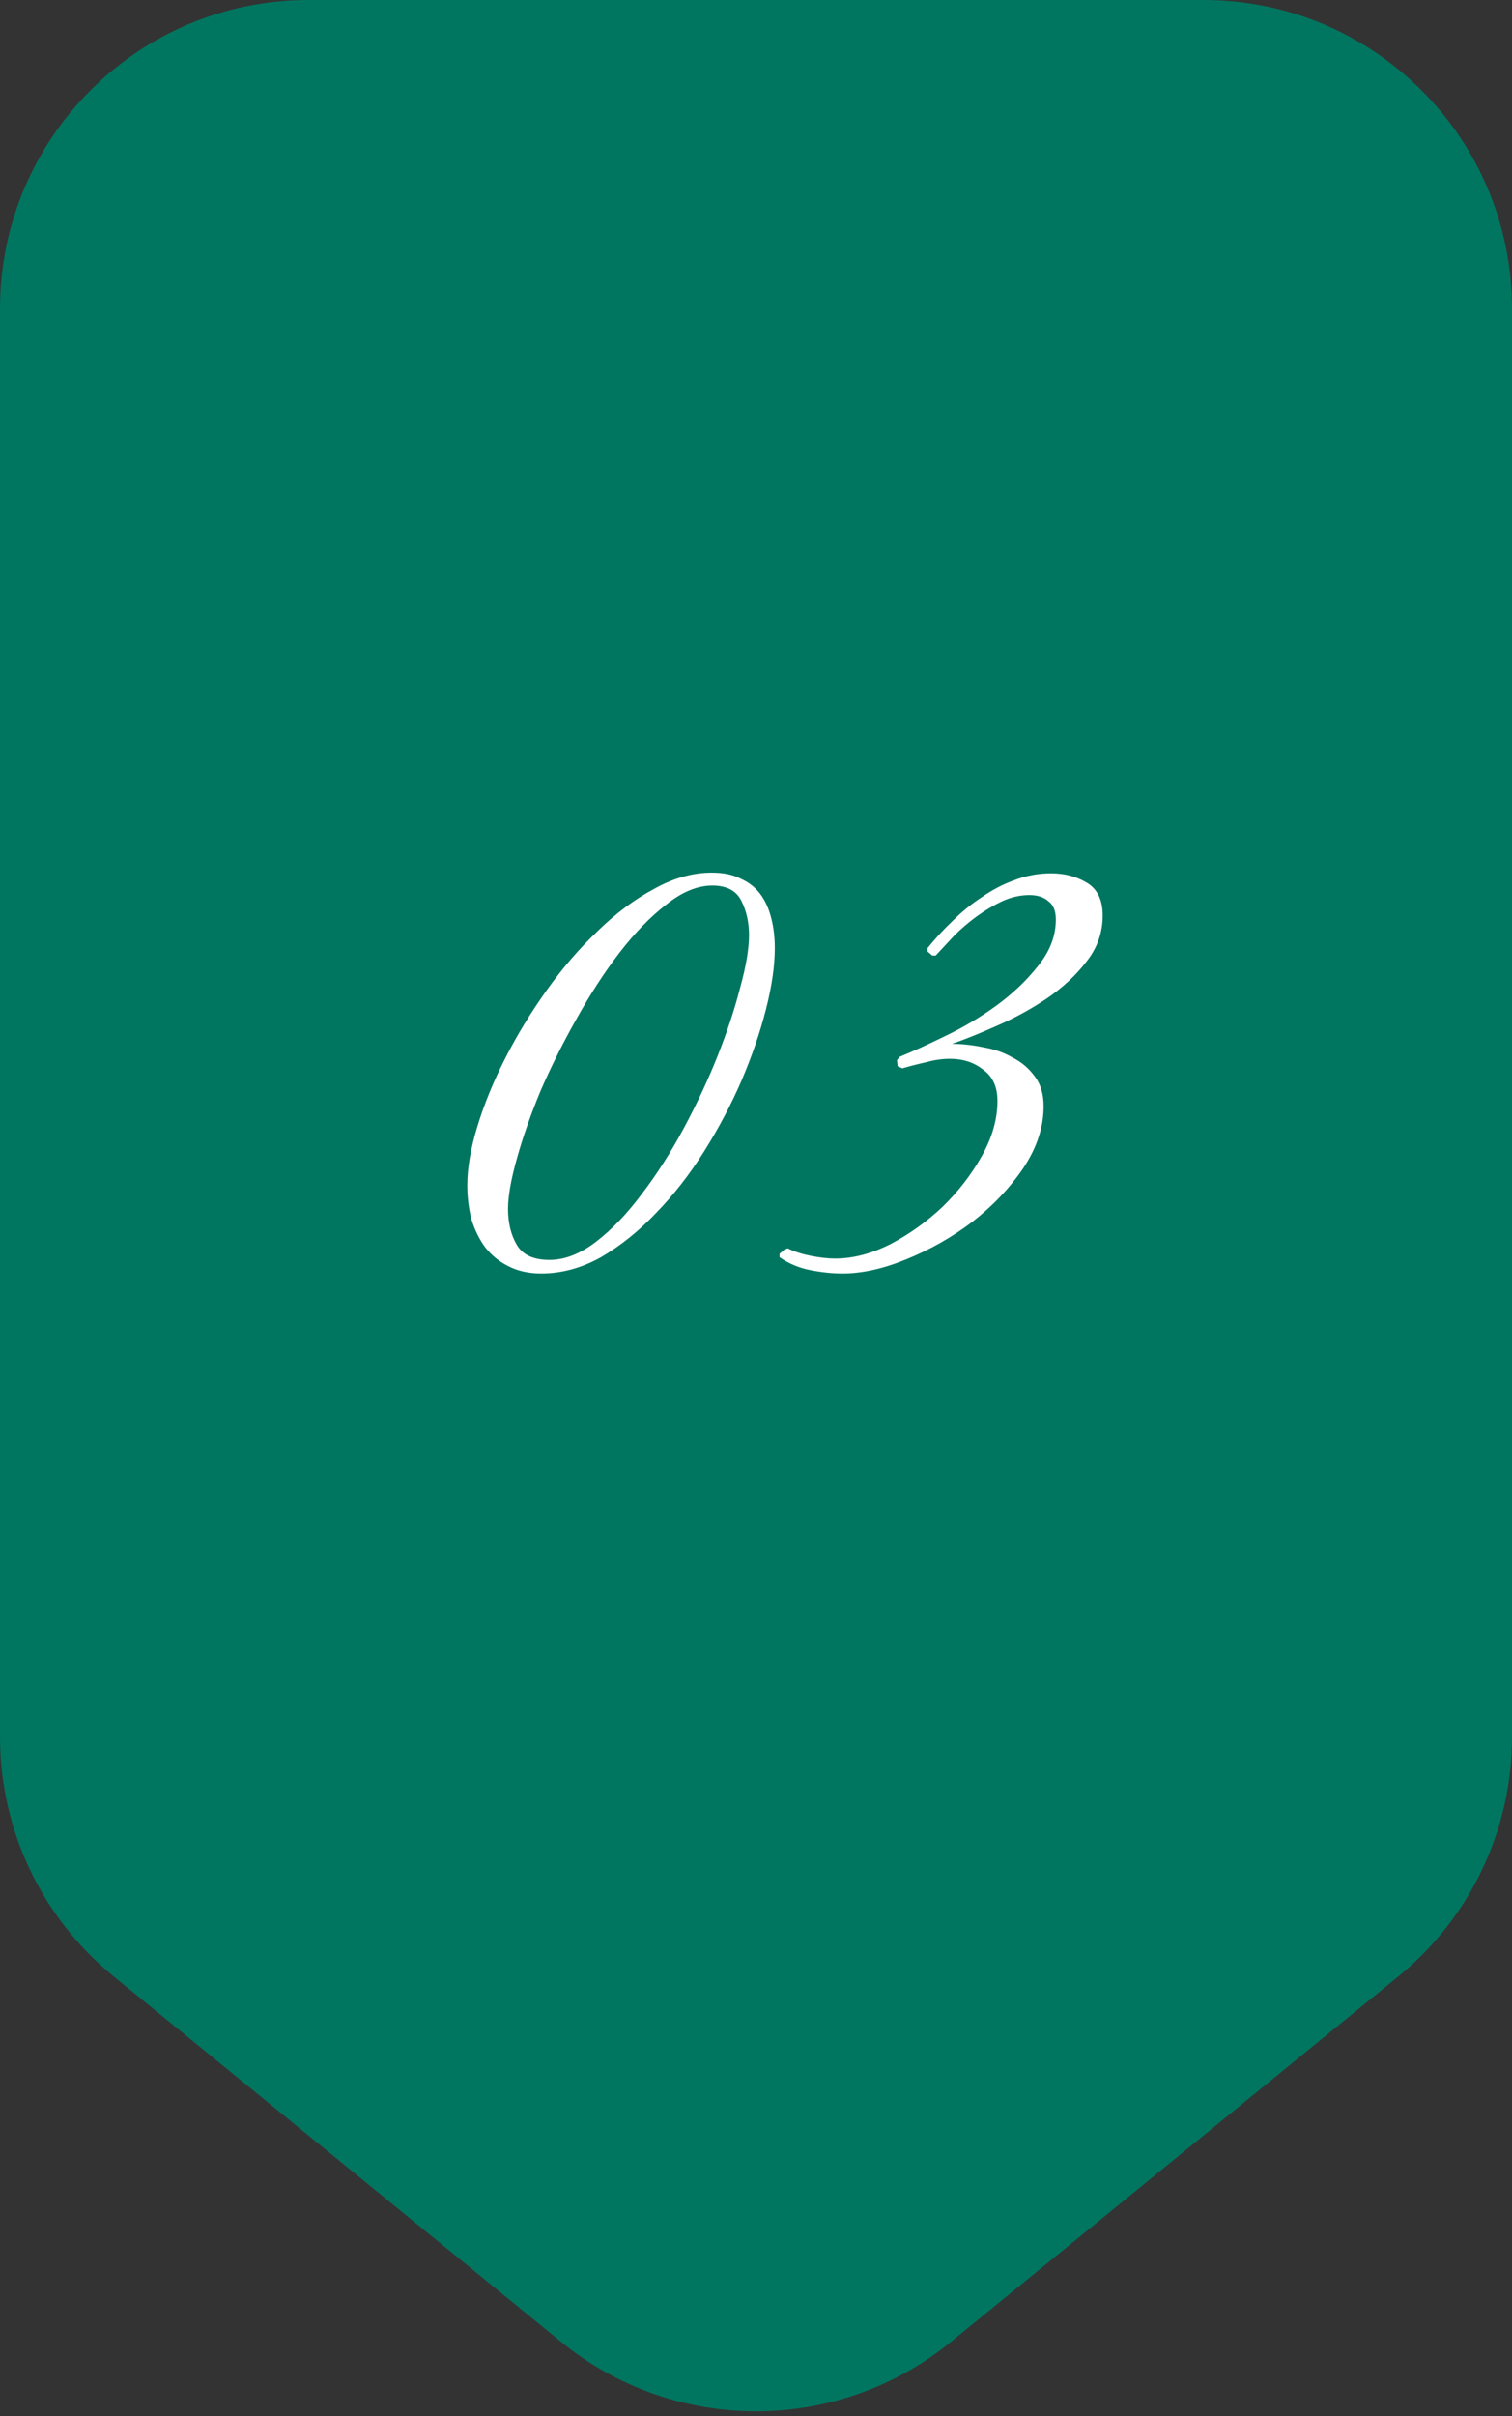 <?xml version="1.0" encoding="UTF-8"?> <svg xmlns="http://www.w3.org/2000/svg" width="196" height="313" viewBox="0 0 196 313" fill="none"><rect x="0" y="0" width="196" height="313" fill="#333333" stroke="none"/> <path d="M0 40C0 17.909 17.909 0 40 0H156C178.091 0 196 17.909 196 40V225.018C196 237.03 190.601 248.407 181.295 256.004L123.295 303.351C108.573 315.369 87.427 315.369 72.705 303.351L14.705 256.004C5.399 248.407 0 237.03 0 225.018V40Z" fill="#007660"></path> <path d="M100.44 122.816C100.44 125.104 100.059 127.744 99.296 130.736C98.533 133.728 97.477 136.808 96.128 139.976C94.779 143.085 93.165 146.136 91.288 149.128C89.411 152.12 87.328 154.789 85.04 157.136C82.811 159.483 80.435 161.389 77.912 162.856C75.389 164.264 72.808 164.968 70.168 164.968C68.525 164.968 67.088 164.645 65.856 164C64.683 163.413 63.685 162.592 62.864 161.536C62.101 160.48 61.515 159.277 61.104 157.928C60.752 156.52 60.576 155.053 60.576 153.528C60.576 151.299 61.016 148.747 61.896 145.872C62.776 142.997 63.979 140.064 65.504 137.072C67.029 134.08 68.819 131.147 70.872 128.272C72.925 125.397 75.125 122.845 77.472 120.616C79.819 118.328 82.253 116.509 84.776 115.16C87.299 113.752 89.792 113.048 92.256 113.048C93.781 113.048 95.043 113.312 96.04 113.84C97.096 114.309 97.947 114.984 98.592 115.864C99.237 116.744 99.707 117.8 100 119.032C100.293 120.205 100.44 121.467 100.44 122.816ZM97.096 121.144C97.096 119.501 96.773 118.035 96.128 116.744C95.483 115.395 94.221 114.72 92.344 114.72C90.408 114.72 88.413 115.541 86.36 117.184C84.307 118.768 82.283 120.851 80.288 123.432C78.352 125.955 76.504 128.8 74.744 131.968C72.984 135.077 71.429 138.187 70.08 141.296C68.789 144.405 67.763 147.339 67 150.096C66.237 152.795 65.856 154.965 65.856 156.608C65.856 158.427 66.237 159.981 67 161.272C67.763 162.563 69.171 163.208 71.224 163.208C73.219 163.208 75.243 162.416 77.296 160.832C79.349 159.248 81.315 157.195 83.192 154.672C85.128 152.149 86.947 149.304 88.648 146.136C90.349 142.968 91.816 139.829 93.048 136.72C94.28 133.611 95.248 130.677 95.952 127.92C96.715 125.163 97.096 122.904 97.096 121.144ZM142.94 118.592C142.94 120.821 142.236 122.816 140.828 124.576C139.479 126.336 137.777 127.92 135.724 129.328C133.729 130.677 131.588 131.851 129.3 132.848C127.071 133.845 125.105 134.637 123.404 135.224C124.695 135.224 126.044 135.371 127.452 135.664C128.86 135.899 130.121 136.339 131.236 136.984C132.409 137.571 133.377 138.392 134.14 139.448C134.903 140.445 135.284 141.736 135.284 143.32C135.284 146.019 134.404 148.688 132.644 151.328C130.884 153.909 128.684 156.227 126.044 158.28C123.404 160.275 120.559 161.888 117.508 163.12C114.516 164.352 111.759 164.968 109.236 164.968C107.887 164.968 106.479 164.821 105.012 164.528C103.545 164.235 102.225 163.677 101.052 162.856V162.416L101.668 161.888L102.108 161.712C102.929 162.123 103.927 162.445 105.1 162.68C106.273 162.915 107.329 163.032 108.268 163.032C110.556 163.032 112.932 162.416 115.396 161.184C117.86 159.893 120.119 158.28 122.172 156.344C124.225 154.349 125.927 152.149 127.276 149.744C128.625 147.339 129.3 144.963 129.3 142.616C129.3 140.797 128.684 139.448 127.452 138.568C126.279 137.629 124.841 137.16 123.14 137.16C122.143 137.16 121.116 137.307 120.06 137.6C119.004 137.835 117.977 138.099 116.98 138.392L116.364 138.128L116.276 137.336L116.628 136.896C118.212 136.251 120.148 135.371 122.436 134.256C124.783 133.141 127.012 131.821 129.124 130.296C131.295 128.712 133.113 126.981 134.58 125.104C136.105 123.227 136.868 121.232 136.868 119.12C136.868 118.005 136.545 117.213 135.9 116.744C135.313 116.216 134.492 115.952 133.436 115.952C132.263 115.952 131.089 116.216 129.916 116.744C128.801 117.272 127.716 117.917 126.66 118.68C125.604 119.443 124.607 120.293 123.668 121.232C122.788 122.171 121.996 123.021 121.292 123.784H120.852L120.236 123.256V122.816C121.233 121.584 122.319 120.411 123.492 119.296C124.665 118.123 125.927 117.096 127.276 116.216C128.625 115.277 130.033 114.544 131.5 114.016C133.025 113.429 134.609 113.136 136.252 113.136C138.012 113.136 139.567 113.547 140.916 114.368C142.265 115.189 142.94 116.597 142.94 118.592Z" fill="white"></path> </svg> 